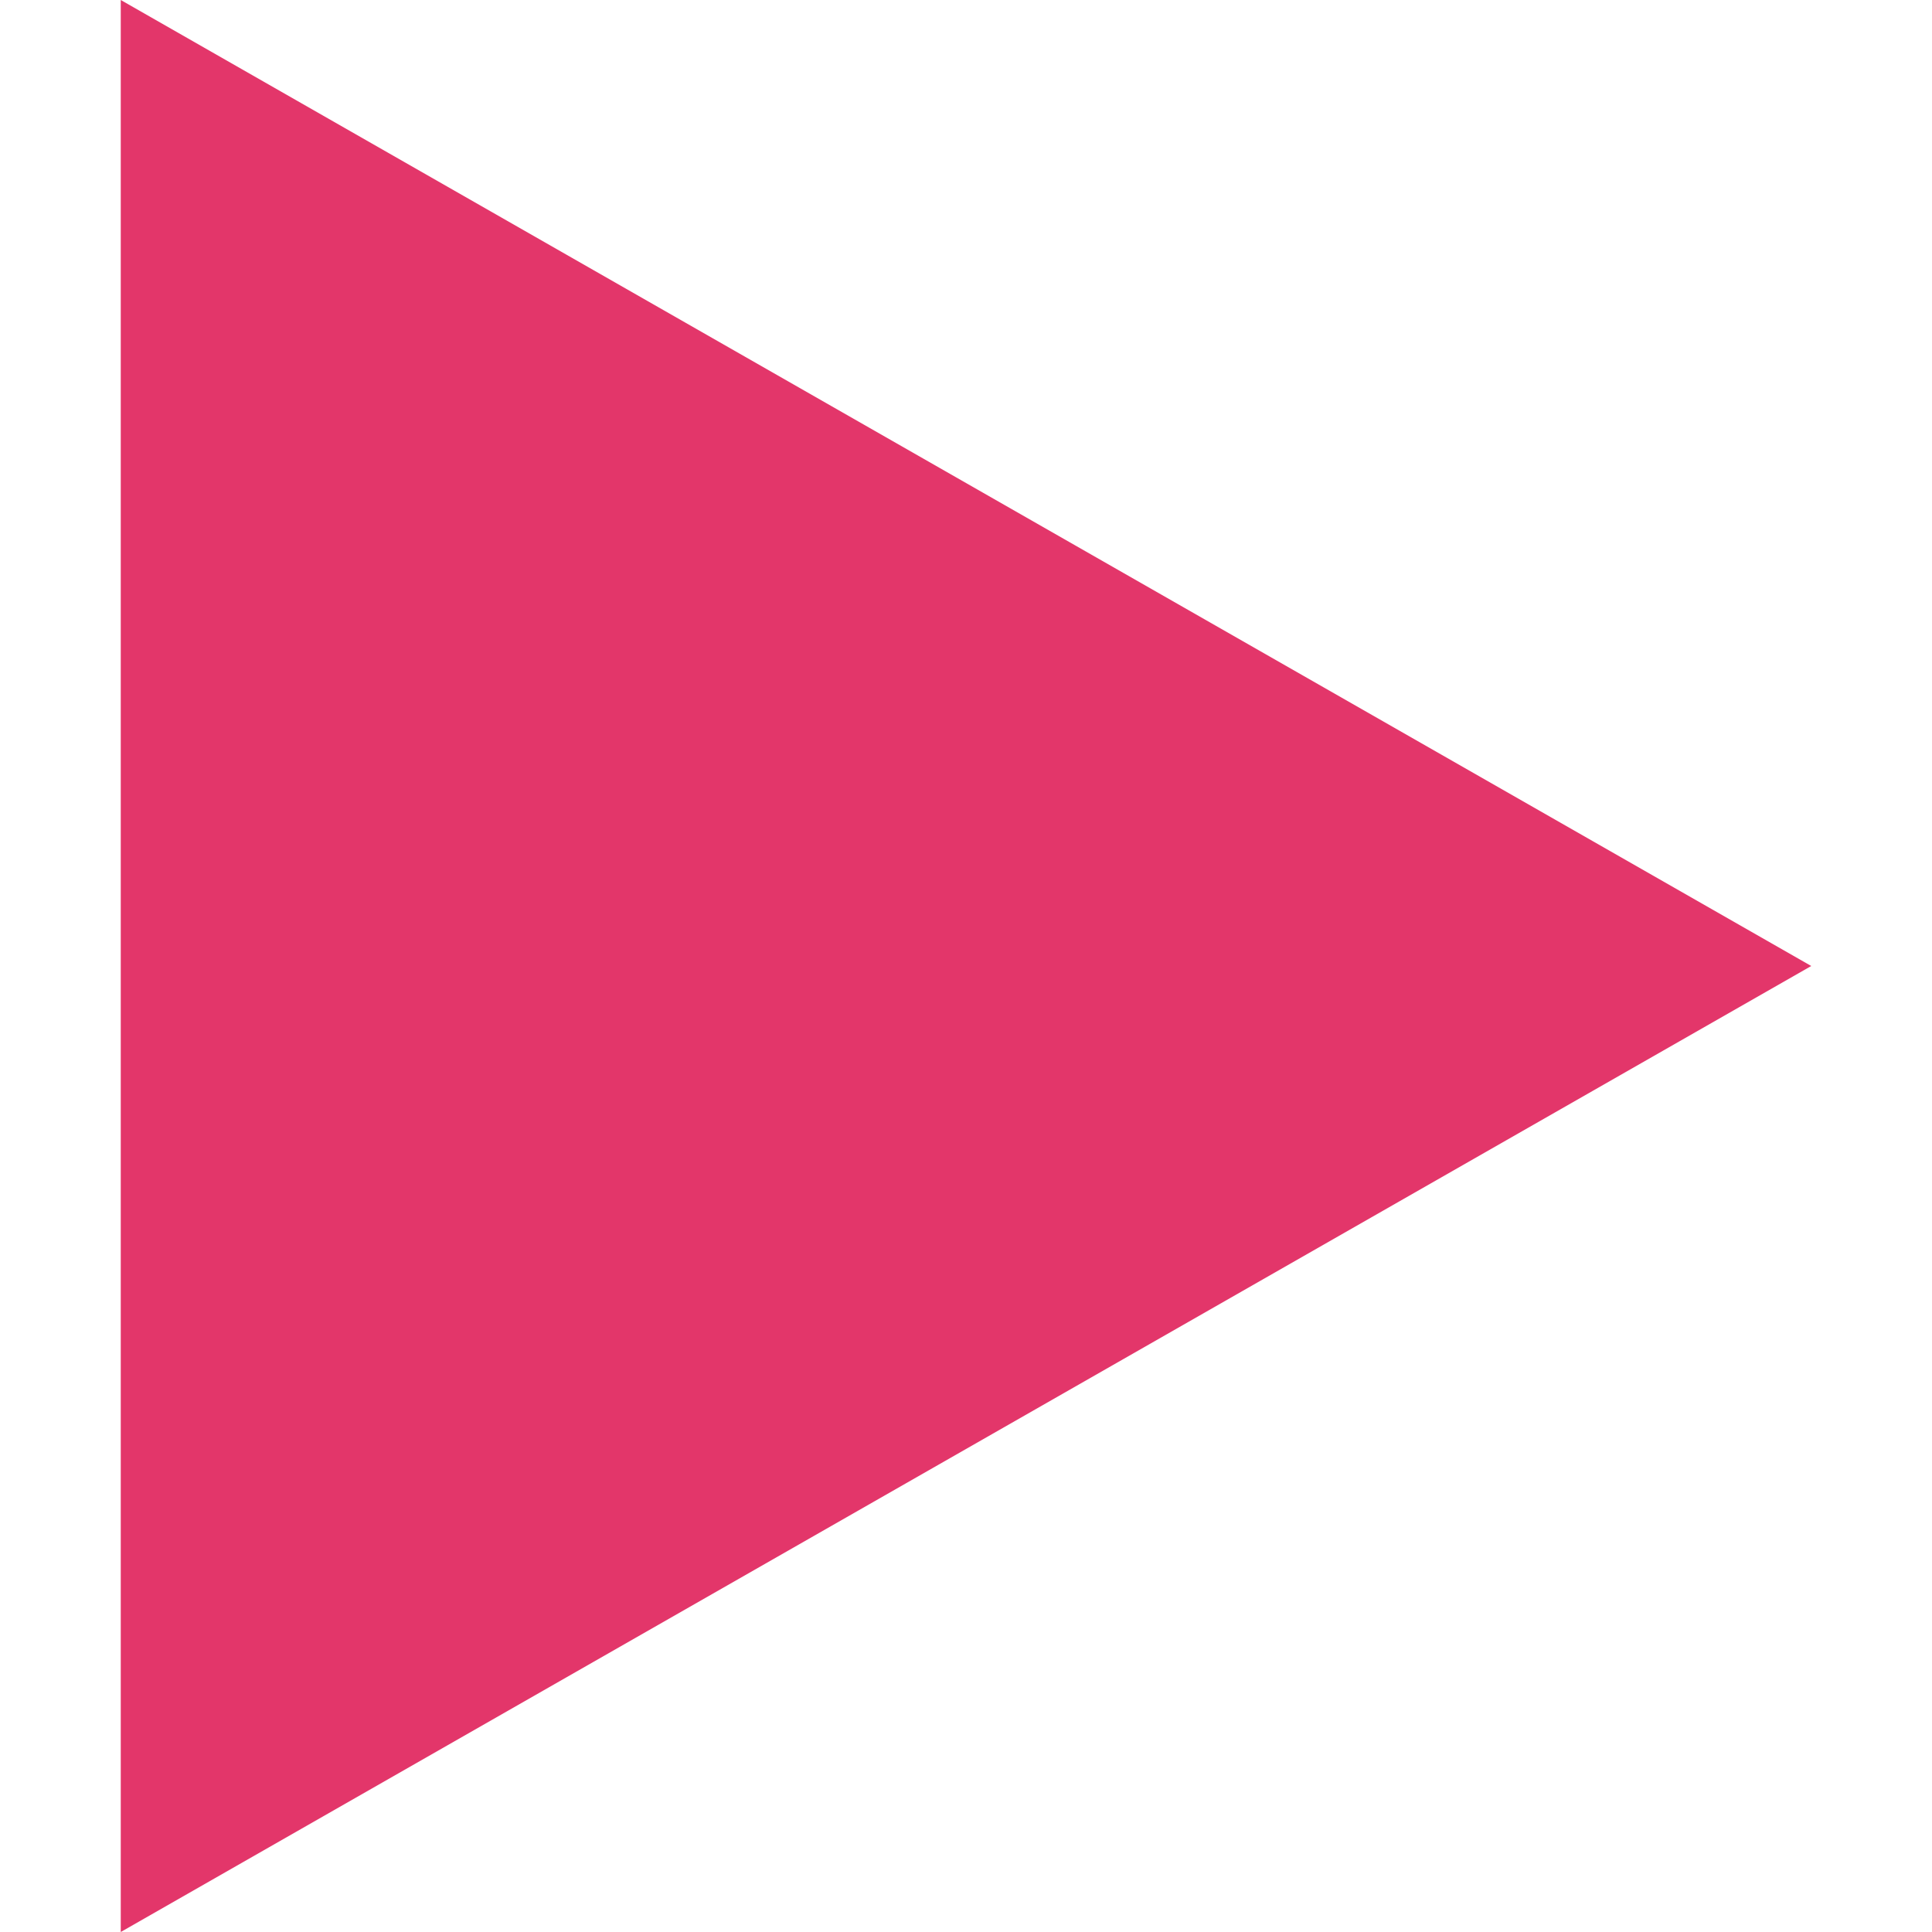 <?xml version="1.0" encoding="UTF-8"?> <svg xmlns="http://www.w3.org/2000/svg" xmlns:xlink="http://www.w3.org/1999/xlink" width="500" zoomAndPan="magnify" viewBox="0 0 375 375" height="500" preserveAspectRatio="xMidYMid meet"> <defs> <clipPath id="f65cff576b"> <path d="M 23.438 0 L 351.562 0 L 351.562 375 L 23.438 375 Z M 23.438 0 " clip-rule="nonzero"></path> </clipPath> <clipPath id="3002779f77"> <path d="M 351.562 187.5 L 23.438 375 L 23.438 0 Z M 351.562 187.5 " clip-rule="nonzero"></path> </clipPath> </defs> <g clip-path="url(#f65cff576b)"> <g clip-path="url(#3002779f77)"> <path fill="#e3366a" d="M 351.562 0 L 351.562 375 L 23.438 375 L 23.438 0 Z M 351.562 0 " fill-opacity="1" fill-rule="nonzero"></path> </g> </g> </svg> 